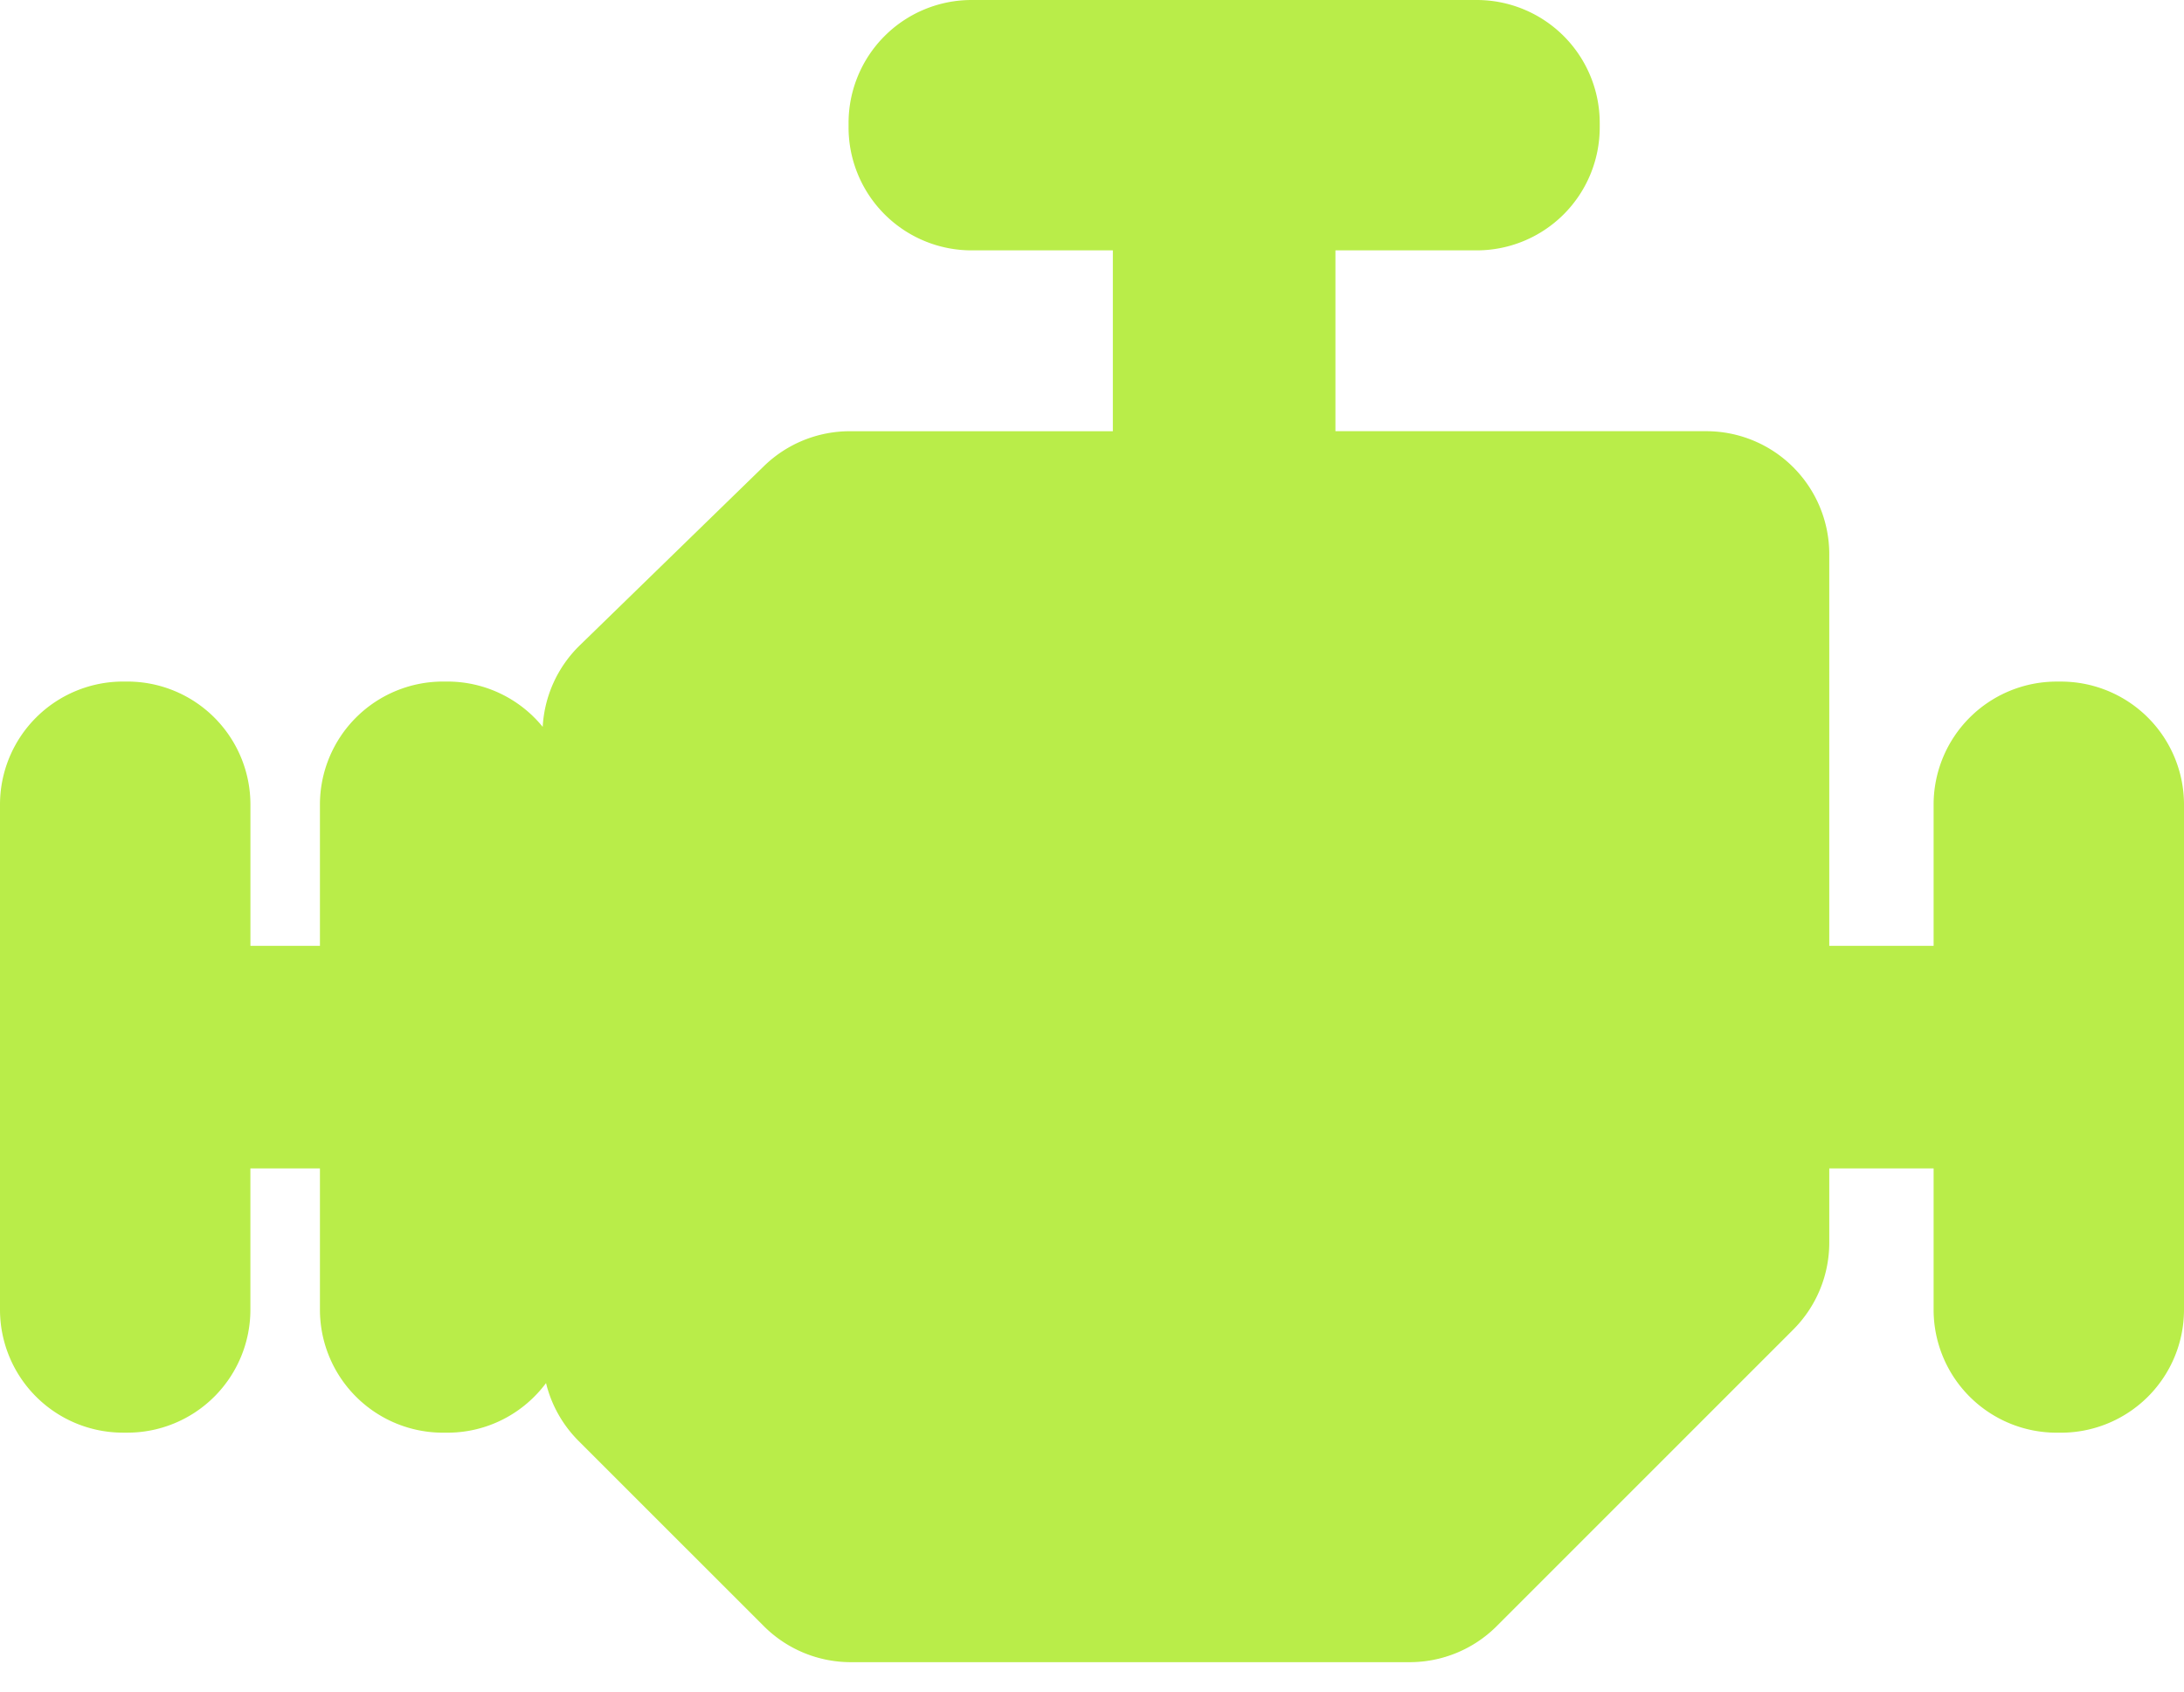 <svg xmlns="http://www.w3.org/2000/svg" width="71" height="55" viewBox="0 0 71 55" fill="none"><path opacity=".8" fill-rule="evenodd" clip-rule="evenodd" d="M52.006 4a4 4 0 0 0-4-4h-16.42a4 4 0 0 0-4 4v.14a4 4 0 0 0 4 4h4.592v5.88h-8.55a4 4 0 0 0-2.79 1.132l-5.99 5.83a4 4 0 0 0-1.205 2.65 3.992 3.992 0 0 0-3.102-1.473h-.14a4 4 0 0 0-4 4v4.593h-2.26v-4.593a4 4 0 0 0-4-4H4a4 4 0 0 0-4 4v16.42a4 4 0 0 0 4 4h.14a4 4 0 0 0 4-4v-4.592h2.261v4.593a4 4 0 0 0 4 4h.14c1.315 0 2.48-.634 3.21-1.613a4 4 0 0 0 1.057 1.88l6.024 6.023a4 4 0 0 0 2.828 1.171h18.167a4 4 0 0 0 2.829-1.171l9.64-9.641a4 4 0 0 0 1.172-2.828v-2.414h3.392v4.593a4 4 0 0 0 4 4H67a4 4 0 0 0 4-4V26.16a4 4 0 0 0-4-4h-.14a4 4 0 0 0-4 4v4.592h-3.392V18.019a4 4 0 0 0-4-4H43.414V8.14h4.592a4 4 0 0 0 4-4V4z" fill="#a8e81c"/></svg>